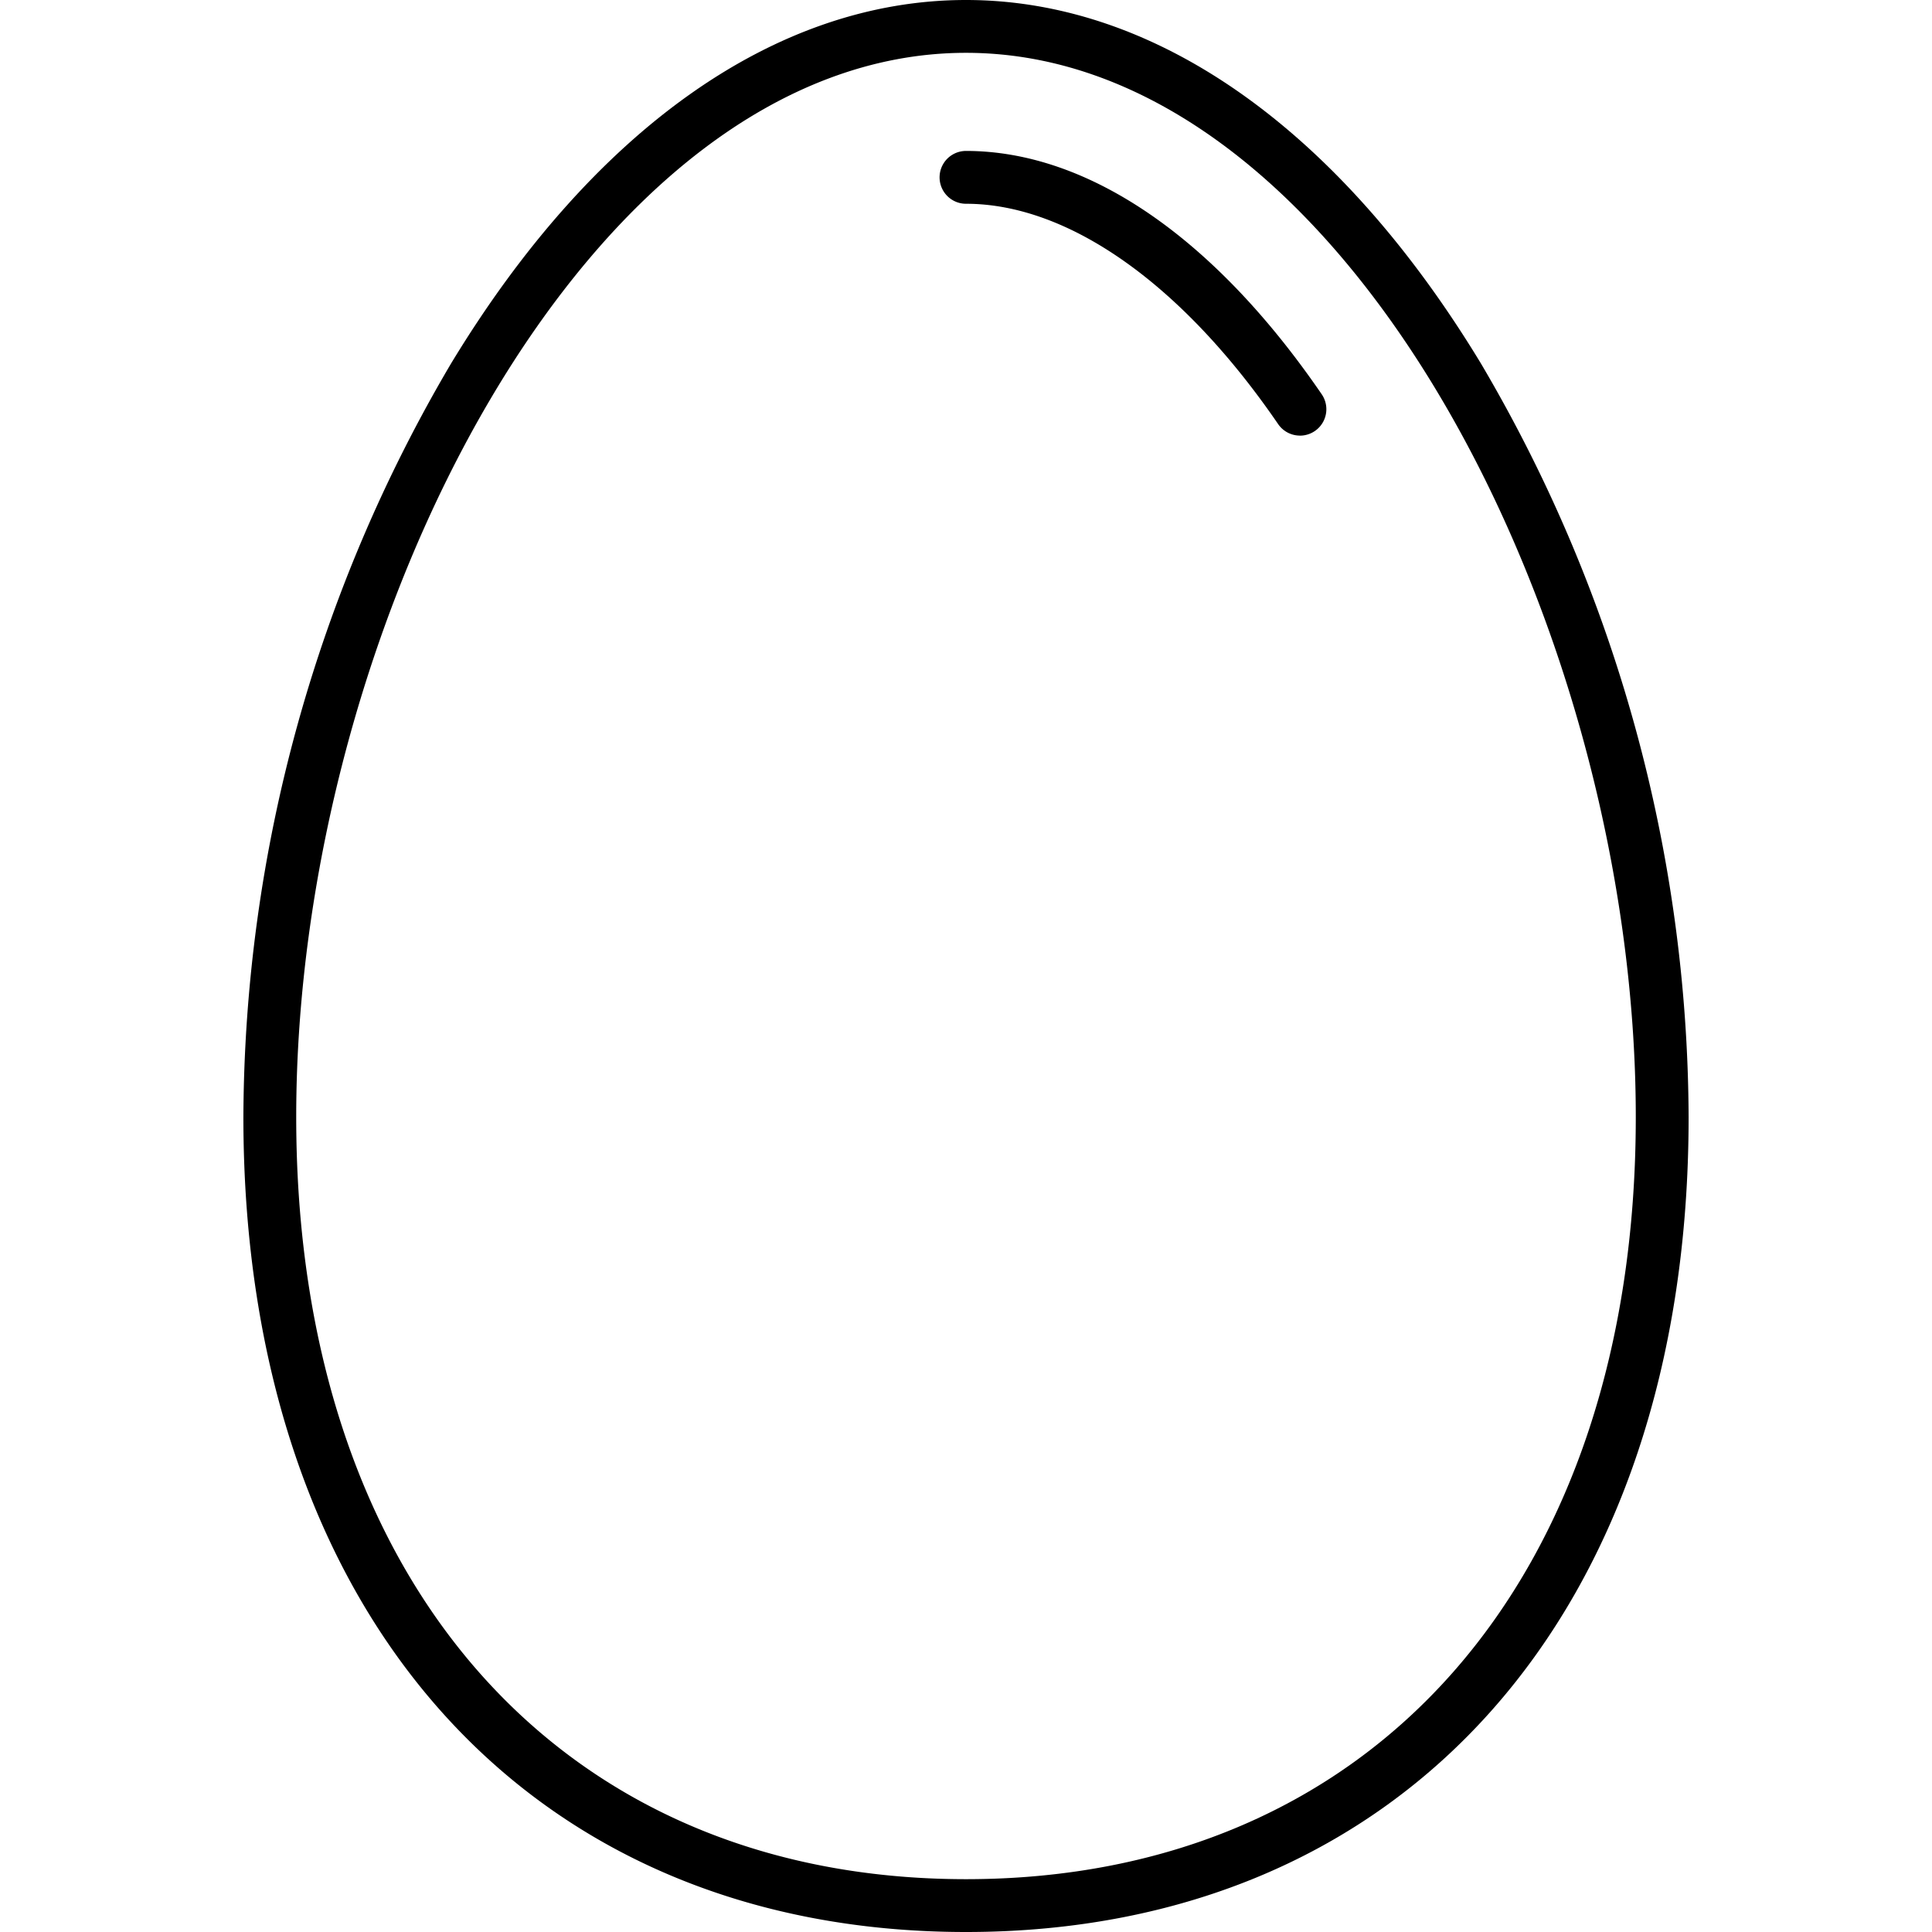 <?xml version="1.0" encoding="UTF-8"?> <svg xmlns="http://www.w3.org/2000/svg" width="512" height="512" viewBox="0 0 128 128"> <path d="M64,128C34.917,128,16.125,106.8,16.125,74.005A98.948,98.948,0,0,1,29.888,24.076C39.3,8.549,51.417,0,64,0S88.7,8.549,98.112,24.076a98.948,98.948,0,0,1,13.763,49.929C111.875,106.8,93.083,128,64,128ZM64,3.5c-24.991,0-44.375,37.9-44.375,70.508C19.625,104.678,37.043,124.5,64,124.5s44.375-19.819,44.375-50.492C108.375,41.4,88.991,3.5,64,3.5Z"></path> <path d="M86.126,28.859a1.746,1.746,0,0,1-1.445-.76C78.325,18.819,70.788,13.5,64,13.5A1.75,1.75,0,0,1,64,10c8.077,0,16.447,5.727,23.568,16.123a1.75,1.75,0,0,1-1.442,2.739Z"></path> </svg> 